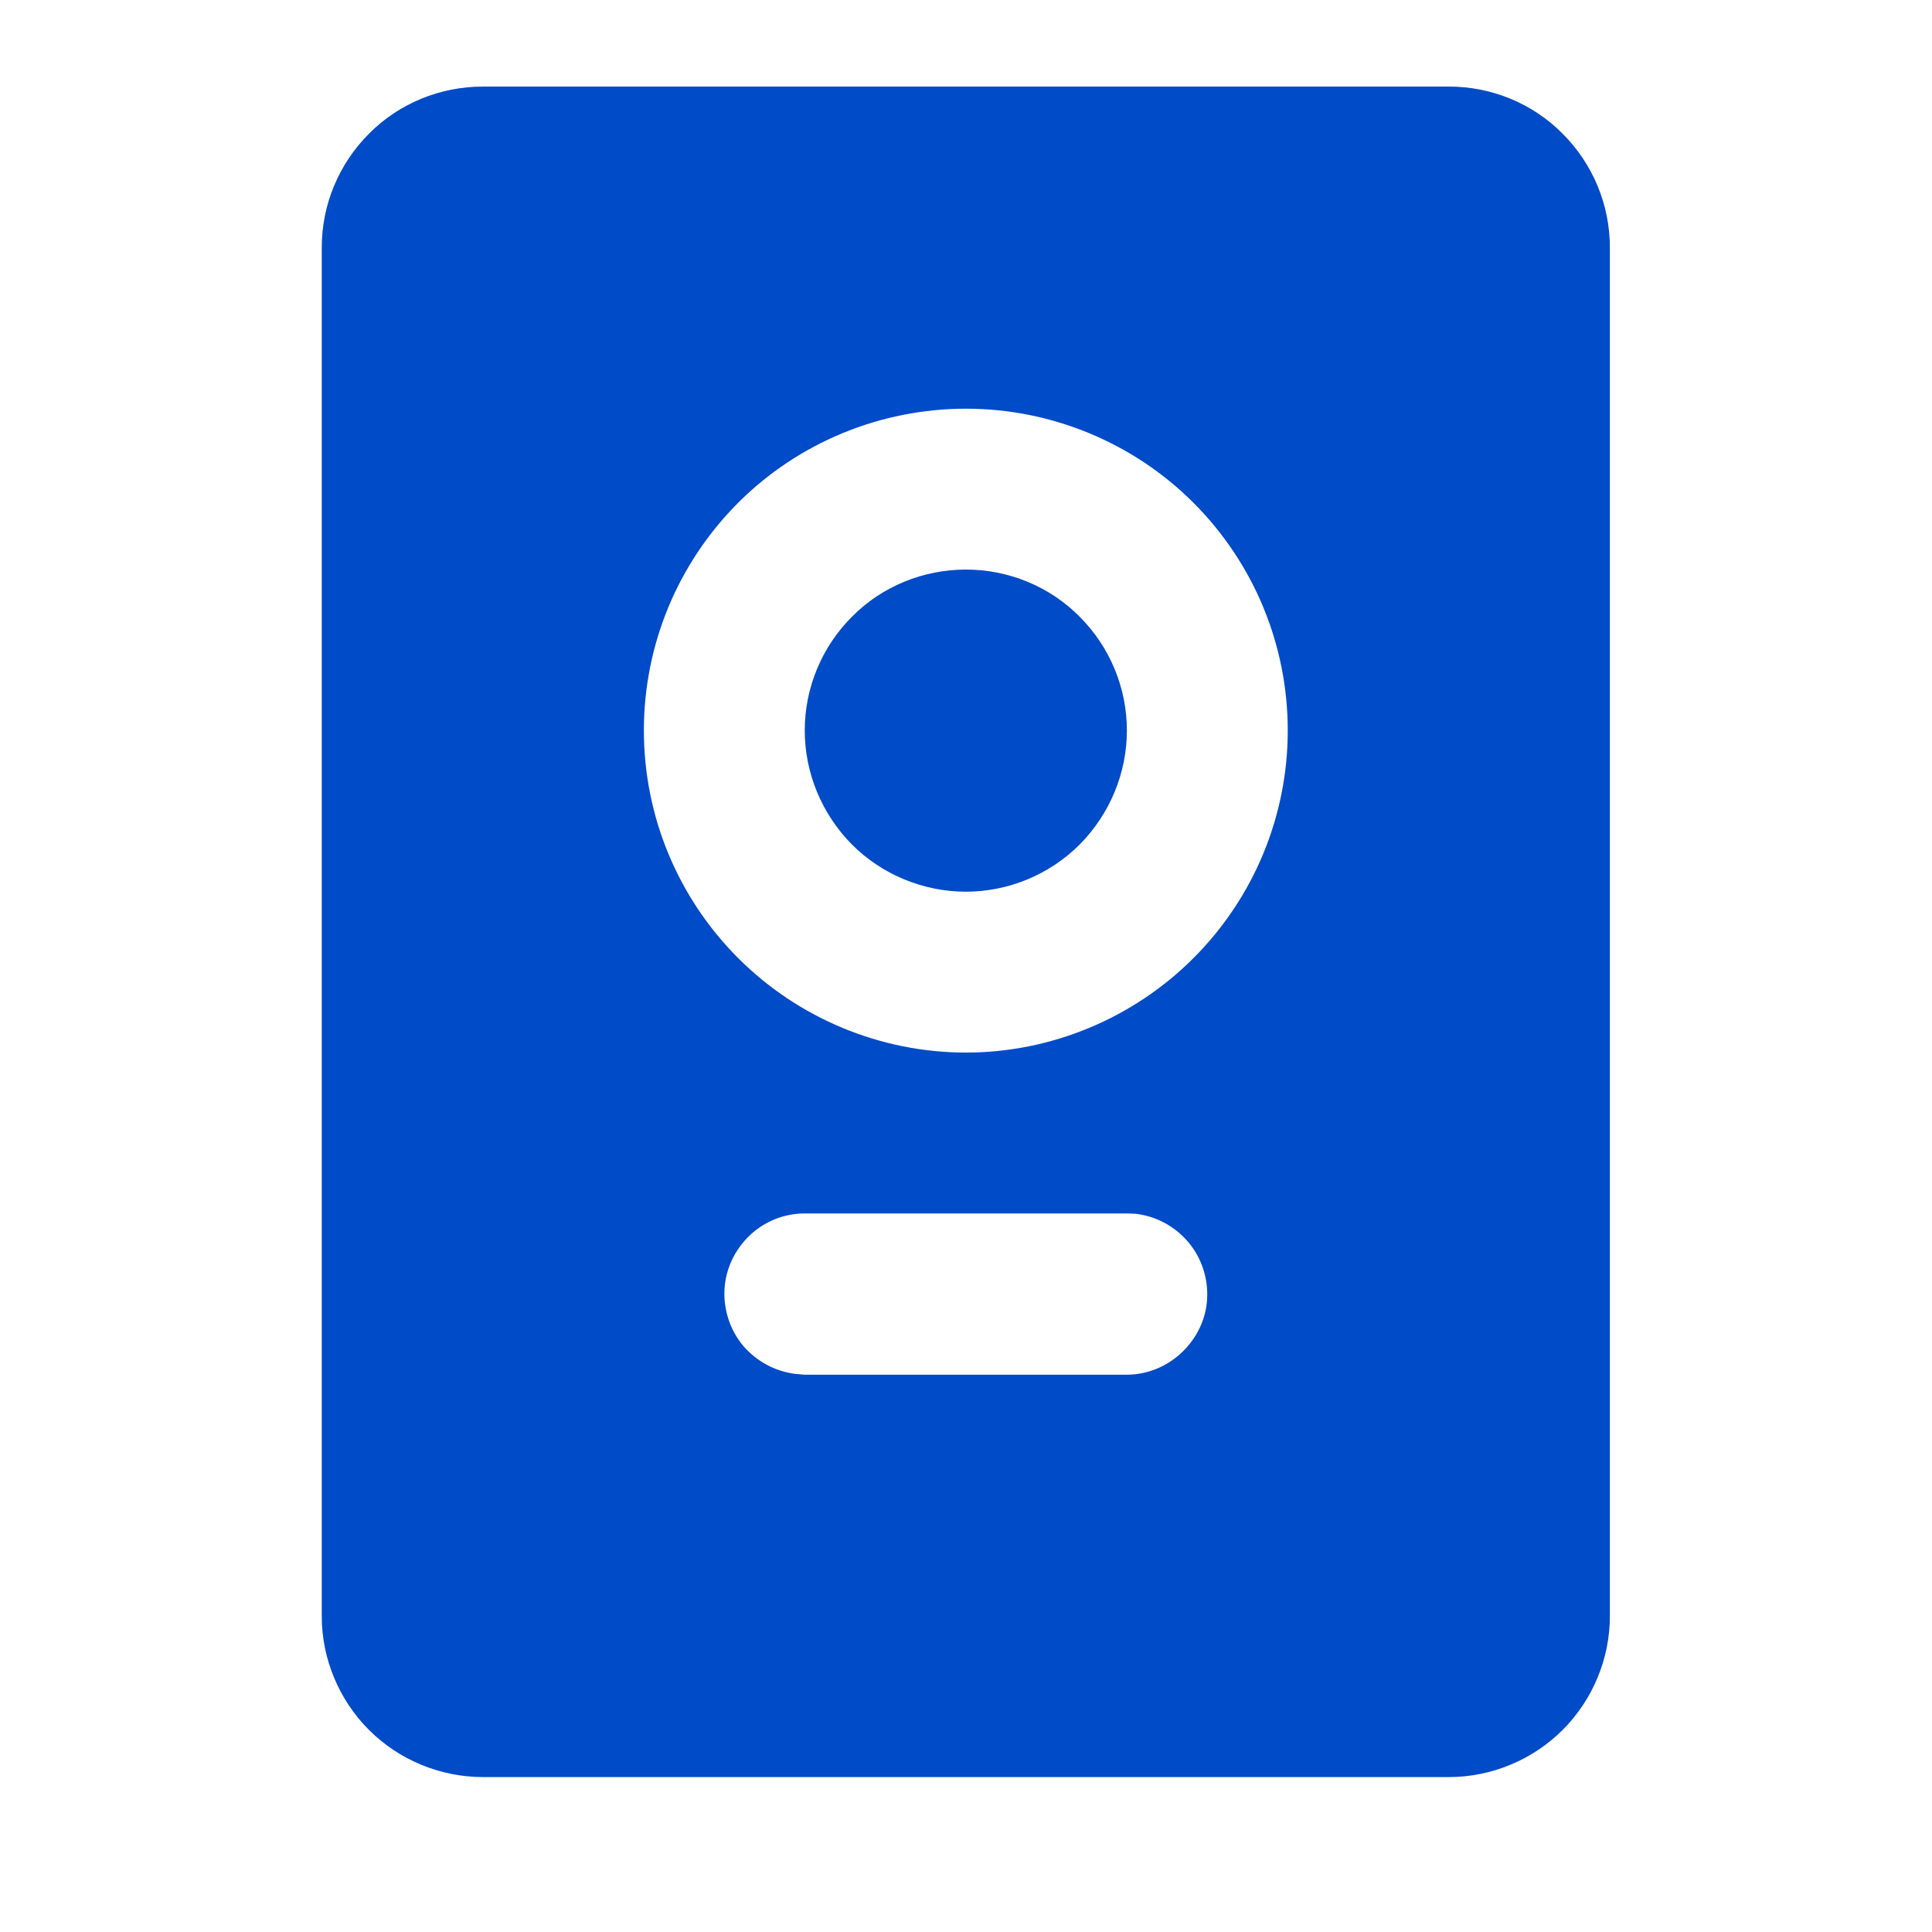 <svg width="52" height="52" viewBox="0 0 52 52" fill="none" xmlns="http://www.w3.org/2000/svg" xmlns:xlink="http://www.w3.org/1999/xlink">
	<desc>
			
	</desc>
	<defs>
		<clipPath id="clip384_392">
			<rect id="Frame" rx="0" width="51" height="51" transform="translate(0.5 0.5)" fill="white" fill-opacity="0"/>
		</clipPath>
	</defs>
	<rect id="Frame" rx="0" width="51" height="51" transform="translate(0.5 0.5)" fill="#FFFFFF" fill-opacity="0"/>
	<g clip-path="url(#clip384_392)">
		<path id="Vector" d="M39 2.33C40.14 2.33 41.25 2.78 42.06 3.6C42.87 4.41 43.33 5.51 43.33 6.66L43.33 43.5C43.33 44.64 42.87 45.75 42.06 46.56C41.25 47.37 40.14 47.83 39 47.83L13 47.83C11.85 47.83 10.74 47.37 9.93 46.56C9.12 45.75 8.66 44.64 8.66 43.5L8.66 6.66C8.66 5.51 9.12 4.41 9.93 3.6C10.74 2.78 11.85 2.33 13 2.33L39 2.33ZM30.33 32.66L21.66 32.66C21.11 32.66 20.58 32.87 20.18 33.25C19.78 33.63 19.53 34.15 19.5 34.7C19.47 35.25 19.65 35.8 20 36.22C20.36 36.64 20.86 36.91 21.41 36.98L21.66 37L30.33 37C30.88 37 31.41 36.78 31.81 36.4C32.21 36.02 32.46 35.51 32.49 34.96C32.52 34.4 32.34 33.86 31.99 33.44C31.63 33.01 31.13 32.74 30.58 32.67L30.33 32.66ZM26 11C23.7 11 21.49 11.91 19.87 13.53C18.24 15.16 17.33 17.36 17.33 19.66C17.33 21.96 18.24 24.16 19.87 25.79C21.49 27.41 23.7 28.33 26 28.33C28.29 28.33 30.5 27.41 32.12 25.79C33.75 24.16 34.66 21.96 34.66 19.66C34.66 17.36 33.75 15.16 32.12 13.53C30.5 11.91 28.29 11 26 11ZM26 15.33C27.14 15.33 28.25 15.78 29.06 16.6C29.87 17.41 30.33 18.51 30.33 19.66C30.33 20.81 29.87 21.91 29.06 22.73C28.25 23.54 27.14 24 26 24C24.85 24 23.74 23.54 22.93 22.73C22.12 21.91 21.66 20.81 21.66 19.66C21.66 18.51 22.12 17.41 22.93 16.6C23.74 15.78 24.85 15.33 26 15.33Z" fill="#004BC8" fill-opacity="1" fill-rule="nonzero"/>
	</g>
</svg>
